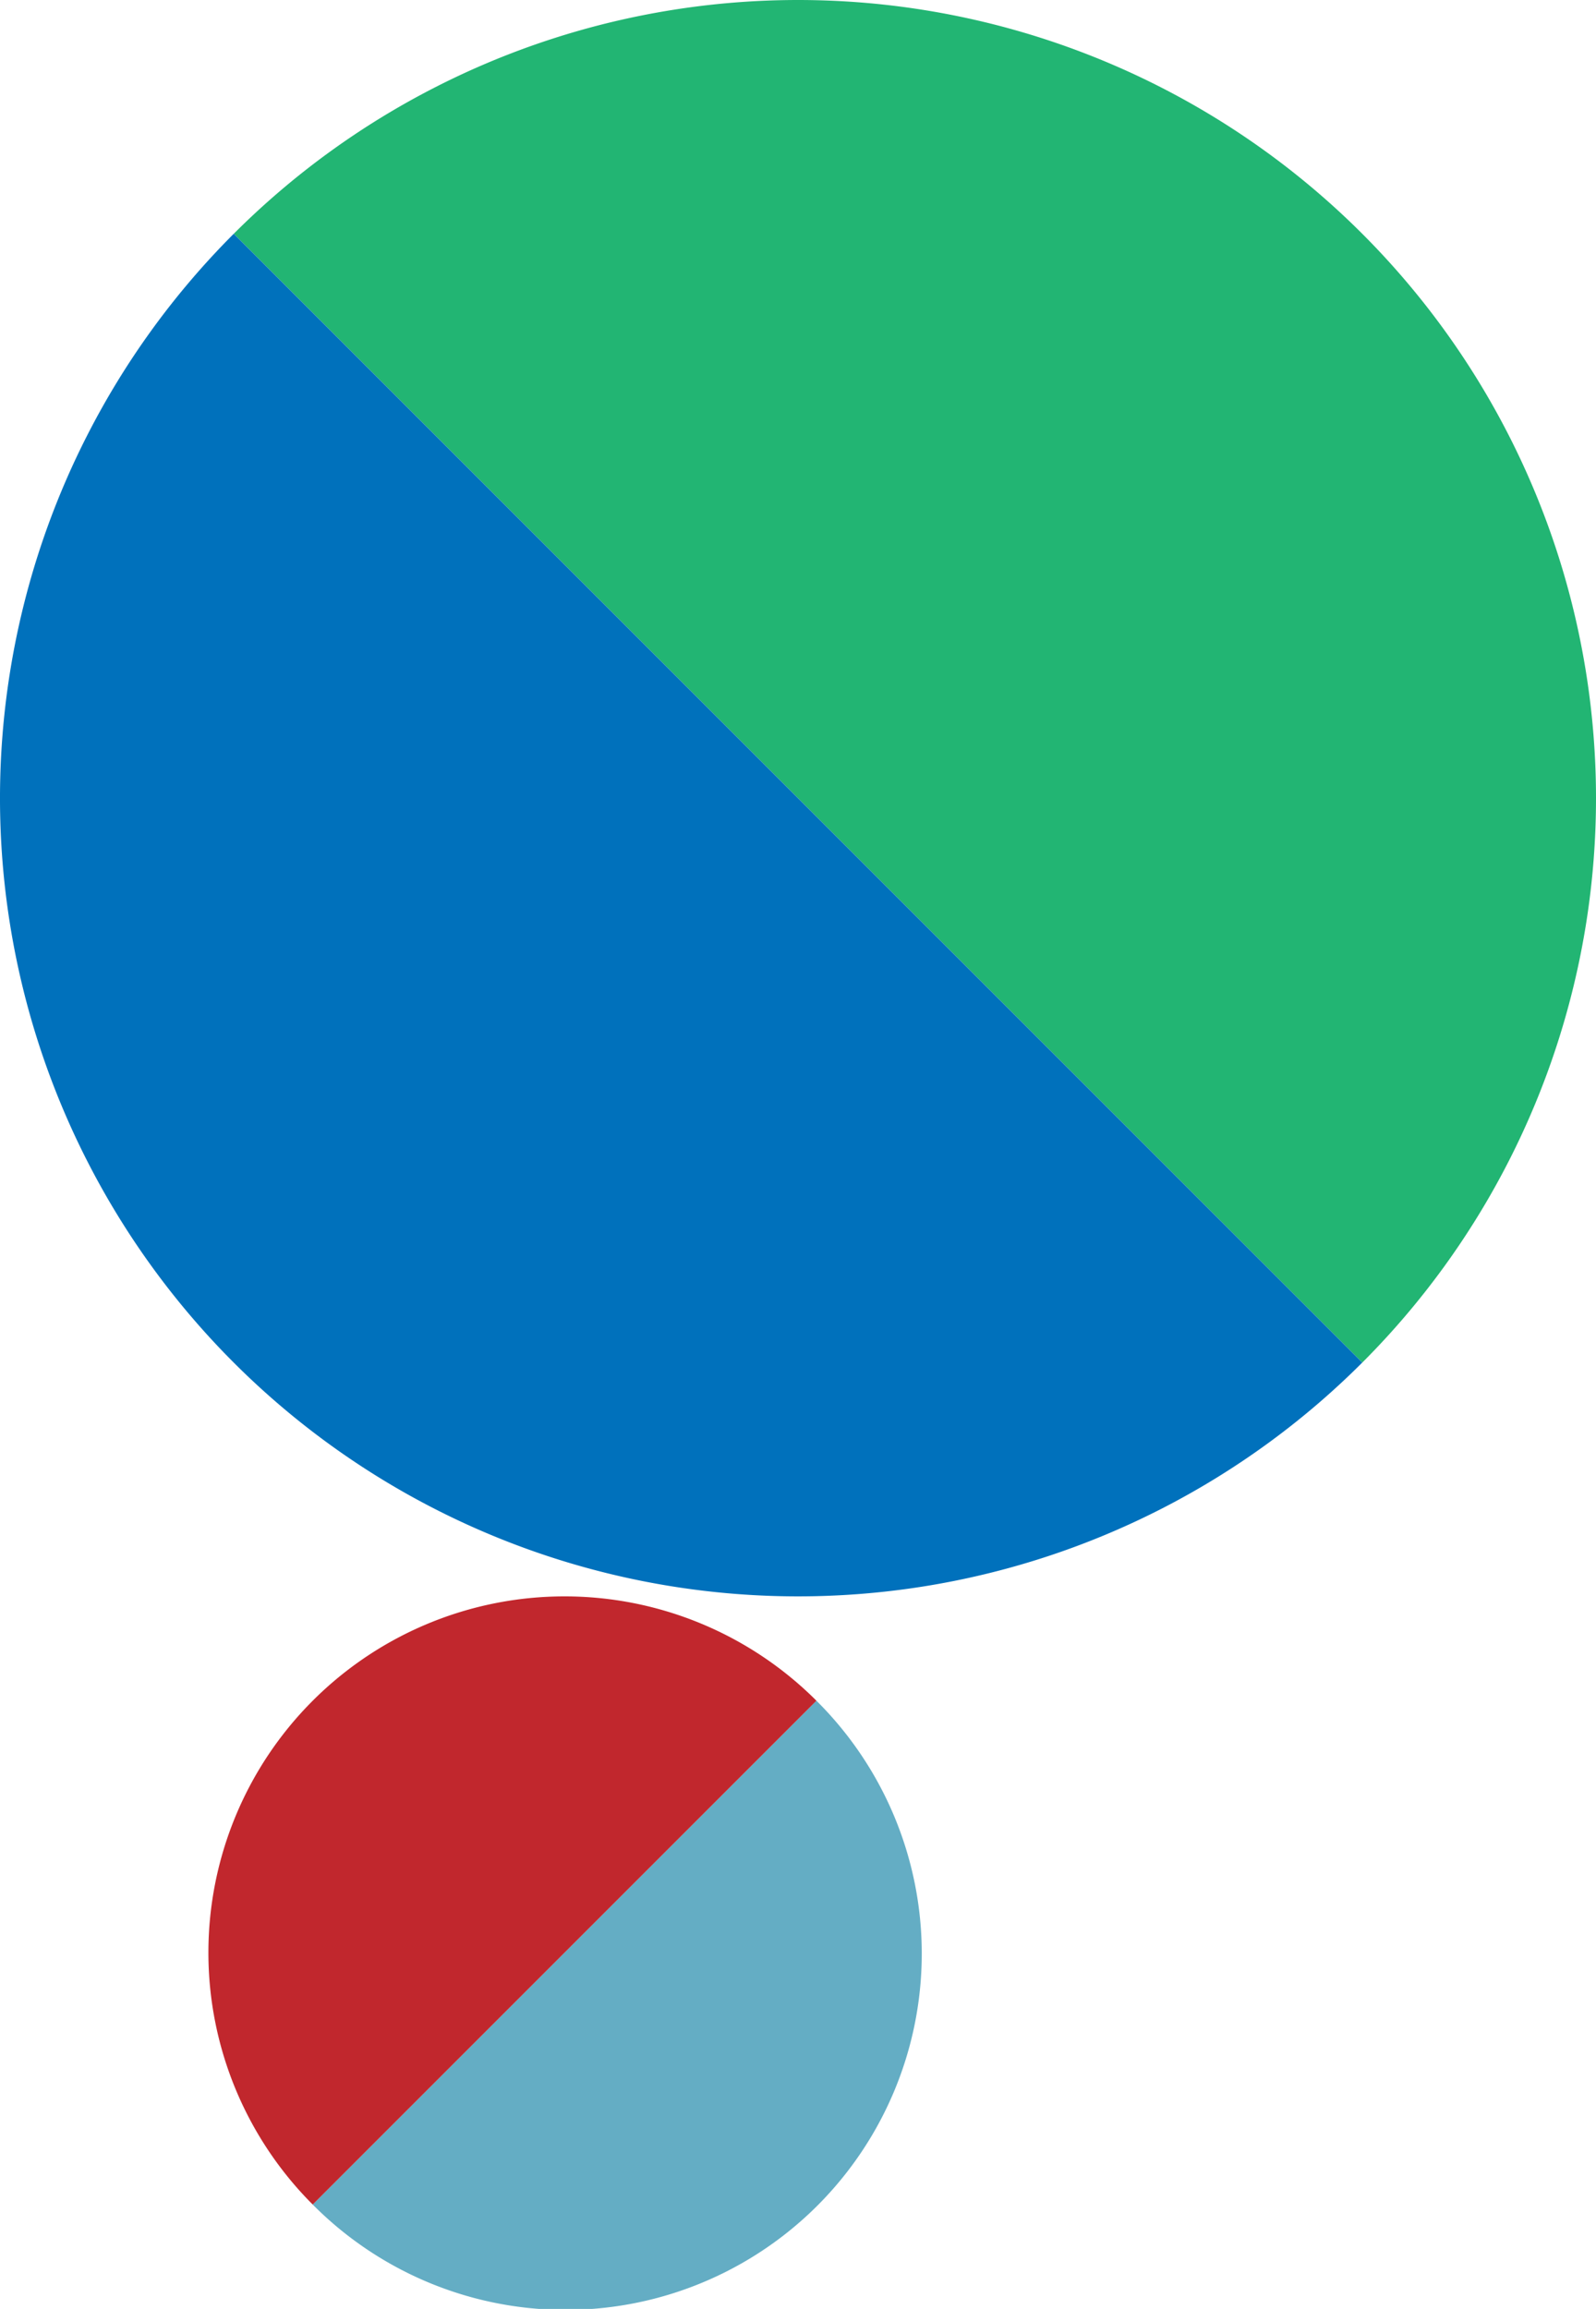 <svg xmlns="http://www.w3.org/2000/svg" width="175.61" height="253.992" viewBox="0 0 175.61 253.992">
  <g id="グループ_660" data-name="グループ 660" transform="translate(25.627 -2502.715)">
    <g id="グループ_131" data-name="グループ 131" transform="translate(-2.697 2678.325)">
      <path id="パス_742" data-name="パス 742" d="M636.343,1002.614a39.191,39.191,0,1,0,55.424-55.424Z" transform="translate(-624.864 -935.711)" fill="#64adc4"/>
      <path id="パス_743" data-name="パス 743" d="M676.655,932.076A39.191,39.191,0,0,0,621.23,987.5Z" transform="translate(-609.751 -920.597)" fill="#c1272d"/>
    </g>
    <g id="グループ_128" data-name="グループ 128" transform="translate(-25.627 2502.715)">
      <path id="パス_722" data-name="パス 722" d="M30.788,103.57A87.8,87.8,0,0,1,154.963,227.745Z" transform="translate(-5.07 -77.852)" fill="#22b573"/>
      <path id="パス_723" data-name="パス 723" d="M149.892,232.815A87.8,87.8,0,0,1,25.717,108.641Z" transform="translate(0 -82.923)" fill="#0071bc"/>
    </g>
  </g>
</svg>
